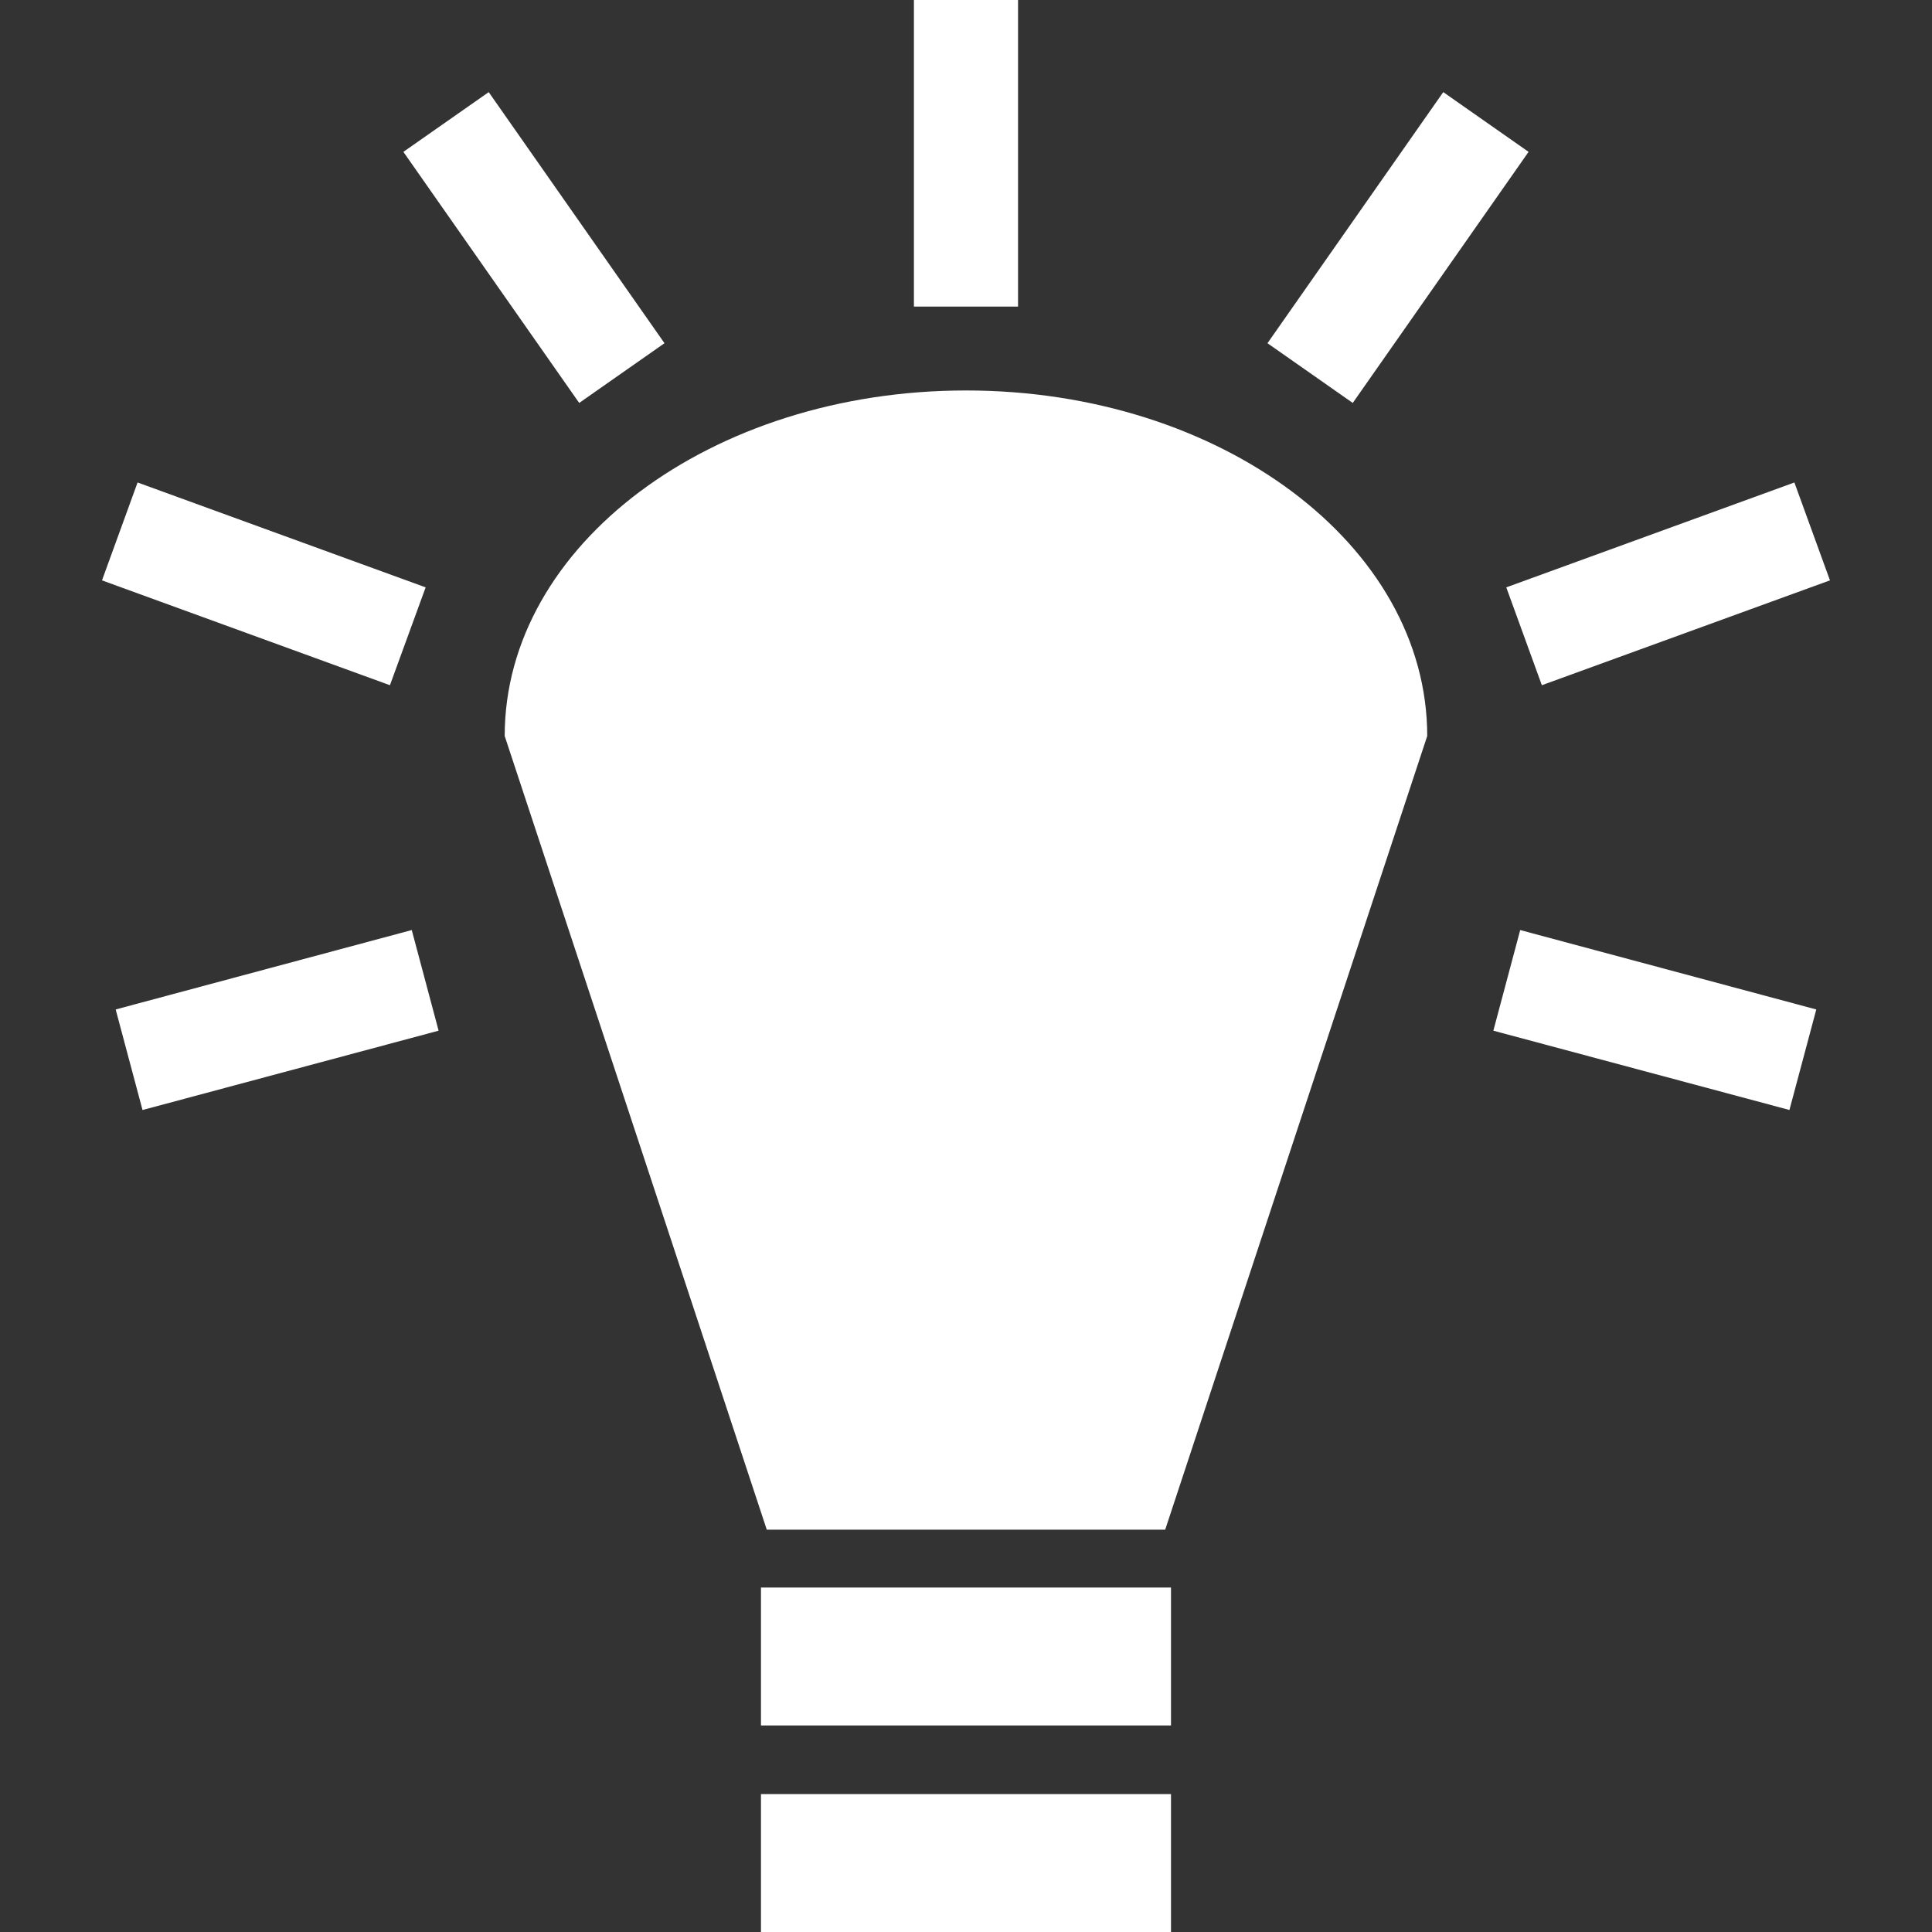 <svg width="48" height="48" viewBox="0 0 48 48" fill="none" xmlns="http://www.w3.org/2000/svg">
<rect x="0" y="0" width="48" height="48" fill="#333333" stroke="none"/>
<g clip-path="url(#clip0_188_173)">
<path d="M22.706 0V7.617H25.293V0H22.706H22.706ZM12.142 2.289L10.022 3.773L14.39 10.011L16.509 8.527L12.142 2.289ZM35.857 2.289L31.49 8.527L33.609 10.011L37.977 3.773L35.858 2.289H35.857ZM23.999 9.701C17.67 9.701 12.539 13.544 12.539 18.286L19.05 38.004H28.949L35.459 18.286C35.459 13.544 30.329 9.701 24 9.701H23.999ZM3.418 11.987L2.534 14.419L9.688 17.024L10.575 14.593L3.418 11.987H3.418ZM44.581 11.987L37.423 14.593L38.307 17.024L45.465 14.419L44.581 11.987ZM10.23 23.107L2.874 25.08L3.541 27.578L10.897 25.607L10.23 23.107H10.23ZM37.769 23.107L37.102 25.607L44.458 27.577L45.125 25.08L37.769 23.107V23.107ZM18.906 39.441V42.869H29.093V39.442H18.906L18.906 39.441ZM18.906 44.573V48H29.093V44.573H18.906L18.906 44.573Z" fill="white"/>
</g>
<defs>
<clipPath id="clip0_188_173">
<rect width="48" height="48" fill="white"/>
</clipPath>
</defs>
</svg>
